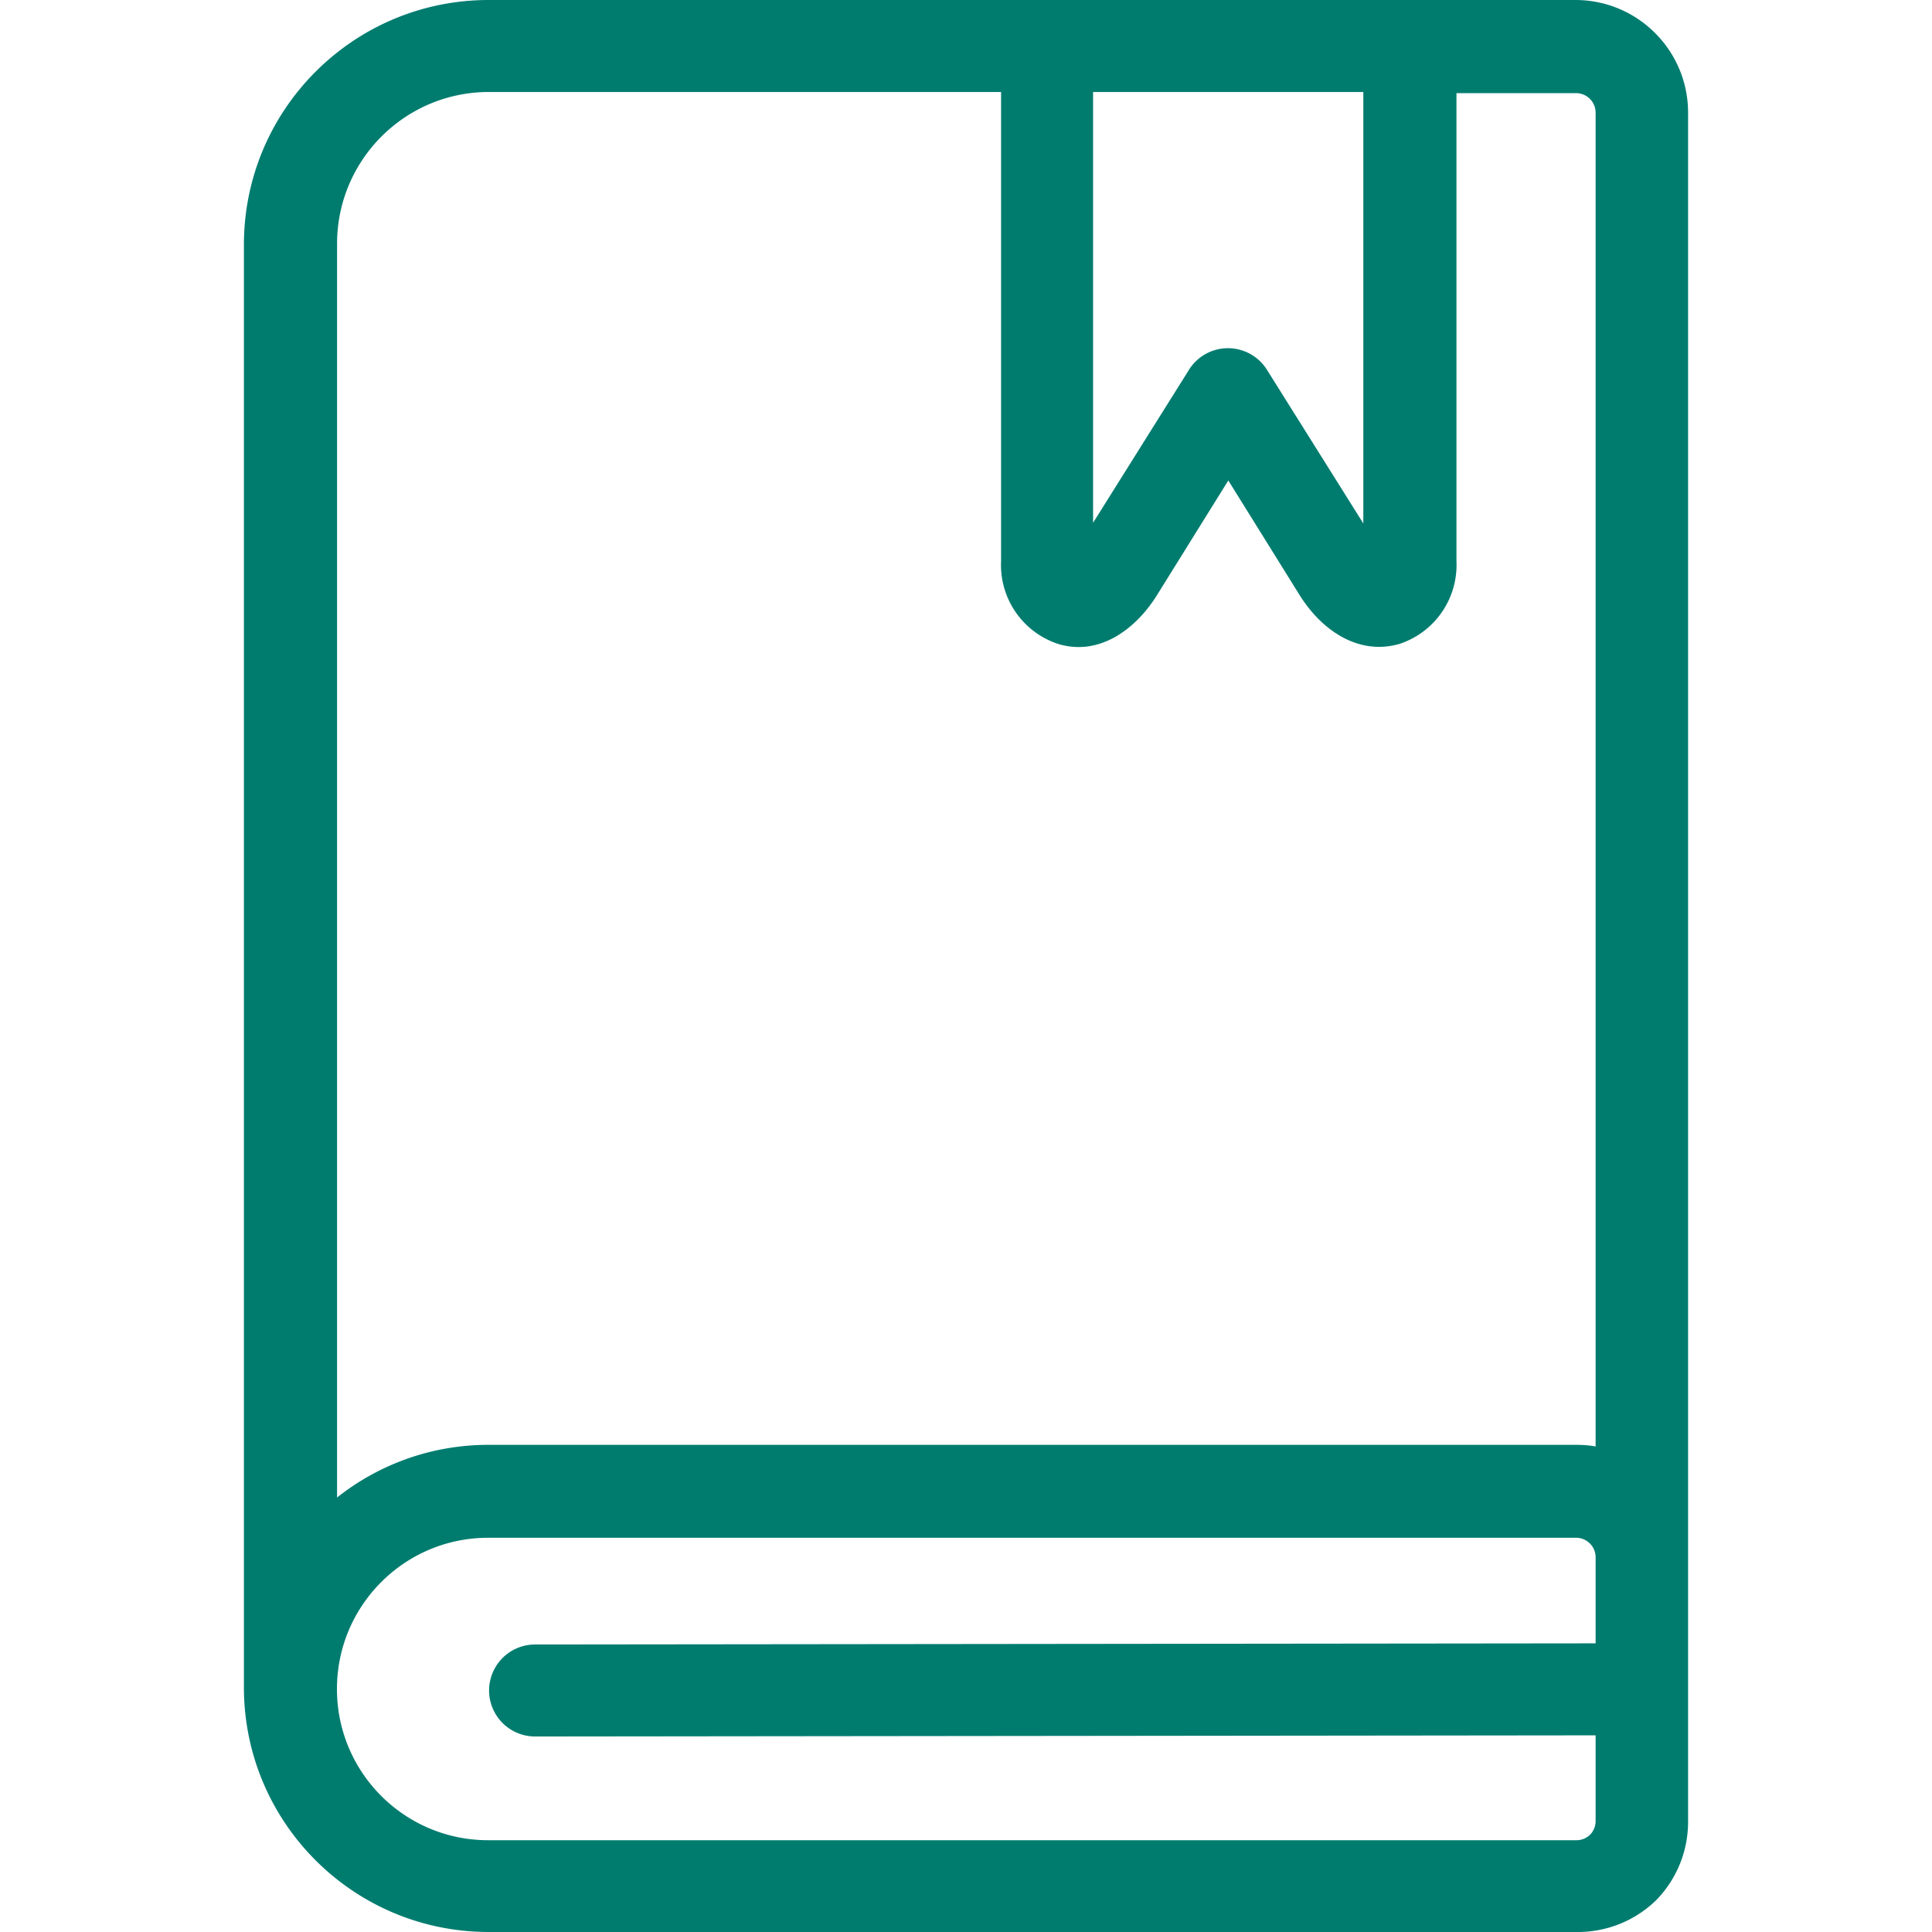 <svg xmlns="http://www.w3.org/2000/svg" version="1.1" xmlns:xlink="http://www.w3.org/1999/xlink" width="512" height="512" x="0" y="0" viewBox="0 0 336.002 336.002" style="enable-background:new 0 0 512 512" xml:space="preserve" class=""><g><path d="M274.021 0H84.901c-23.365.043-42.326 18.915-42.48 42.28v251.44c.154 23.365 19.115 42.237 42.48 42.28h189.24a19.481 19.481 0 0 0 13.92-5.56 19.476 19.476 0 0 0 5.52-13.6V19.56C293.559 8.766 284.815.022 274.021 0zm-83.92 16h47v75.04l-16.68-26.6a8 8 0 0 0-13.72 0l-16.6 26.48V16zM58.621 42.28c.066-14.487 11.793-26.214 26.28-26.28h89.2v81.6a14.44 14.44 0 0 0 9.96 14.4c7.04 2.12 13.36-2.44 17.12-8.44l12.44-20 12.44 20c3.72 5.92 10.04 10.48 17.28 8.44a14.439 14.439 0 0 0 9.96-14.32V16.2h20.84a3.4 3.4 0 0 1 3.36 3.36v231.995a19.498 19.498 0 0 0-3.36-.275H84.901a42.244 42.244 0 0 0-26.28 9.16V42.28zm218.88 243.52-184.44.2a8 8 0 0 0 0 16l184.44-.2v14.88a3.4 3.4 0 0 1-.96 2.4 3.404 3.404 0 0 1-2.4.96H84.901c-14.525 0-26.3-11.775-26.3-26.3s11.775-26.3 26.3-26.3h189.24a3.4 3.4 0 0 1 3.36 3.36v15z" fill="#007c6f" opacity="1" data-original="#000000" class=""></path></g></svg>